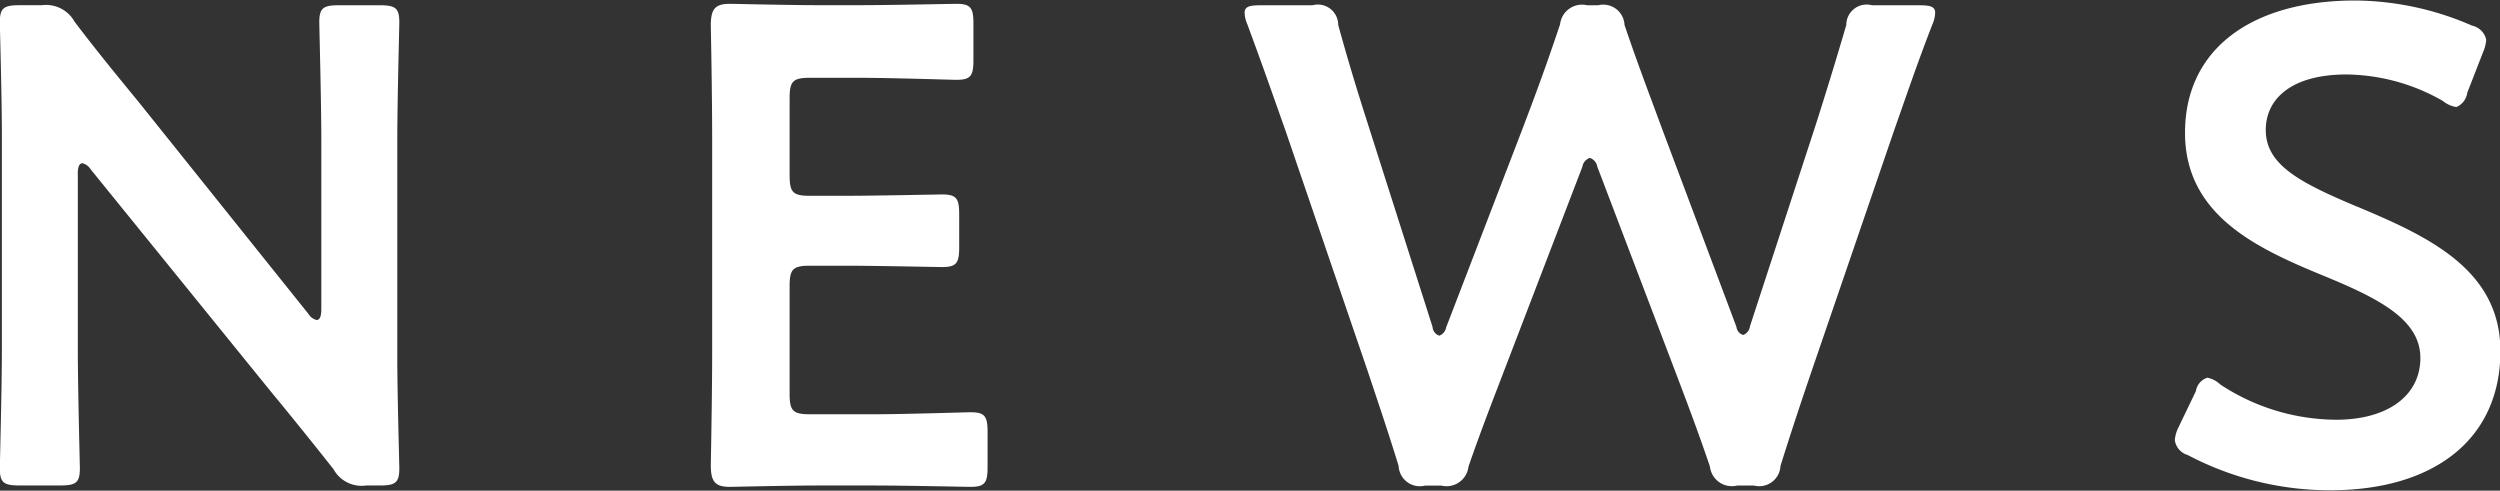 <svg xmlns="http://www.w3.org/2000/svg" width="73.719" height="14.469" viewBox="0 0 73.719 14.469">
  <rect x="0" y="0" width="73.719" height="14.469" fill="#333333" stroke="none"/>
  <defs>
    <style>
      .cls-1 {
        fill: #fff;
        fill-rule: evenodd;
      }
    </style>
  </defs>
  <path id="ttl_news.svg" class="cls-1" d="M190.012,564.759c0-.2.04-0.32,0.14-0.32a0.405,0.405,0,0,1,.241.18l5.321,6.562c0.66,0.8,1.24,1.52,1.84,2.28a0.943,0.943,0,0,0,.96.48h0.4c0.46,0,.58-0.08.58-0.5,0-.14-0.06-2.2-0.06-3.3v-6.361c0-1.16.06-3.361,0.06-3.5,0-.42-0.12-0.5-0.58-0.5h-1.2c-0.46,0-.58.08-0.58,0.5,0,0.14.06,2.341,0.06,3.5v4.961c0,0.2-.04.32-0.14,0.32a0.4,0.4,0,0,1-.24-0.18l-5-6.241c-0.64-.78-1.28-1.56-1.9-2.381a0.958,0.958,0,0,0-.96-0.48h-0.66c-0.46,0-.58.08-0.58,0.5,0,0.14.06,2.181,0.06,3.3v6.361c0,1.161-.06,3.361-0.06,3.5,0,0.42.12,0.5,0.58,0.5h1.2c0.46,0,.58-0.08.58-0.5,0-.14-0.06-2.34-0.06-3.5v-5.181Zm21.591,7.082c-0.5,0-.6-0.1-0.6-0.6V568.06c0-.5.1-0.6,0.6-0.6h1c0.94,0,2.76.04,2.9,0.04,0.42,0,.5-0.12.5-0.58v-0.98c0-.461-0.081-0.581-0.5-0.581-0.14,0-1.96.04-2.9,0.04h-1c-0.5,0-.6-0.1-0.6-0.6v-2.28c0-.5.1-0.6,0.6-0.6h1.42c0.96,0,2.76.06,2.9,0.06,0.421,0,.5-0.12.5-0.58v-1.081c0-.46-0.08-0.58-0.5-0.58-0.14,0-1.94.04-2.9,0.04H211.9c-0.941,0-2.521-.04-2.661-0.04-0.44,0-.56.16-0.56,0.64,0.02,1.021.04,2.361,0.04,3.341V570c0,0.961-.02,2.221-0.04,3.341,0,0.48.12,0.64,0.56,0.64,0.14,0,1.72-.04,2.661-0.04h1.54c0.96,0,2.761.04,2.9,0.04,0.42,0,.5-0.12.5-0.58v-1.04c0-.46-0.08-0.58-0.5-0.58-0.14,0-1.941.06-2.9,0.06H211.6Zm22.777-7.3a0.328,0.328,0,0,1,.22-0.26,0.332,0.332,0,0,1,.22.26l2.3,6.042c0.341,0.9.661,1.74,1.021,2.8a0.651,0.651,0,0,0,.8.56h0.5a0.627,0.627,0,0,0,.78-0.58c0.32-1.02.6-1.86,0.92-2.8l2.441-7.122c0.34-.96.64-1.86,1.12-3.1a0.9,0.9,0,0,0,.08-0.34c0-.18-0.14-0.22-0.46-0.22h-1.4a0.6,0.6,0,0,0-.76.58c-0.341,1.161-.6,2-0.9,2.941l-1.94,5.941a0.317,0.317,0,0,1-.2.26,0.282,0.282,0,0,1-.2-0.24l-2.2-5.861c-0.36-.98-0.7-1.86-1.1-3.041a0.627,0.627,0,0,0-.78-0.58h-0.32a0.651,0.651,0,0,0-.8.56c-0.4,1.2-.72,2.061-1.1,3.061l-2.261,5.881a0.313,0.313,0,0,1-.2.24,0.288,0.288,0,0,1-.2-0.26l-1.9-5.961c-0.3-.94-0.561-1.78-0.881-2.941a0.6,0.6,0,0,0-.76-0.58h-1.54c-0.32,0-.46.04-0.46,0.22a0.9,0.9,0,0,0,.08.34c0.46,1.241.78,2.161,1.12,3.121l2.421,7.082c0.32,0.96.6,1.78,0.92,2.82a0.627,0.627,0,0,0,.78.58h0.48a0.651,0.651,0,0,0,.8-0.56c0.36-1.04.68-1.86,1.04-2.8Zm22.851,1.181c-1.66-.7-2.7-1.221-2.7-2.261,0-.94.781-1.64,2.381-1.64a5.823,5.823,0,0,1,2.84.78,0.822,0.822,0,0,0,.4.18,0.531,0.531,0,0,0,.32-0.42l0.46-1.18a1.193,1.193,0,0,0,.1-0.381,0.542,0.542,0,0,0-.42-0.42,8.747,8.747,0,0,0-3.441-.74c-3.041,0-5.021,1.421-5.021,3.9,0,2.4,2.06,3.381,4,4.181,1.66,0.68,2.94,1.3,2.94,2.46,0,1.121-.98,1.821-2.48,1.821a6.258,6.258,0,0,1-3.421-1.04,0.773,0.773,0,0,0-.38-0.2,0.5,0.5,0,0,0-.34.4l-0.5,1.04a1.06,1.06,0,0,0-.12.4,0.533,0.533,0,0,0,.38.44,9,9,0,0,0,4.2,1.04c3.08,0,5.021-1.52,5.021-4.1C261.452,567.58,259.331,566.6,257.231,565.72Z" transform="translate(-187.719 -559.625)"/>
</svg>

